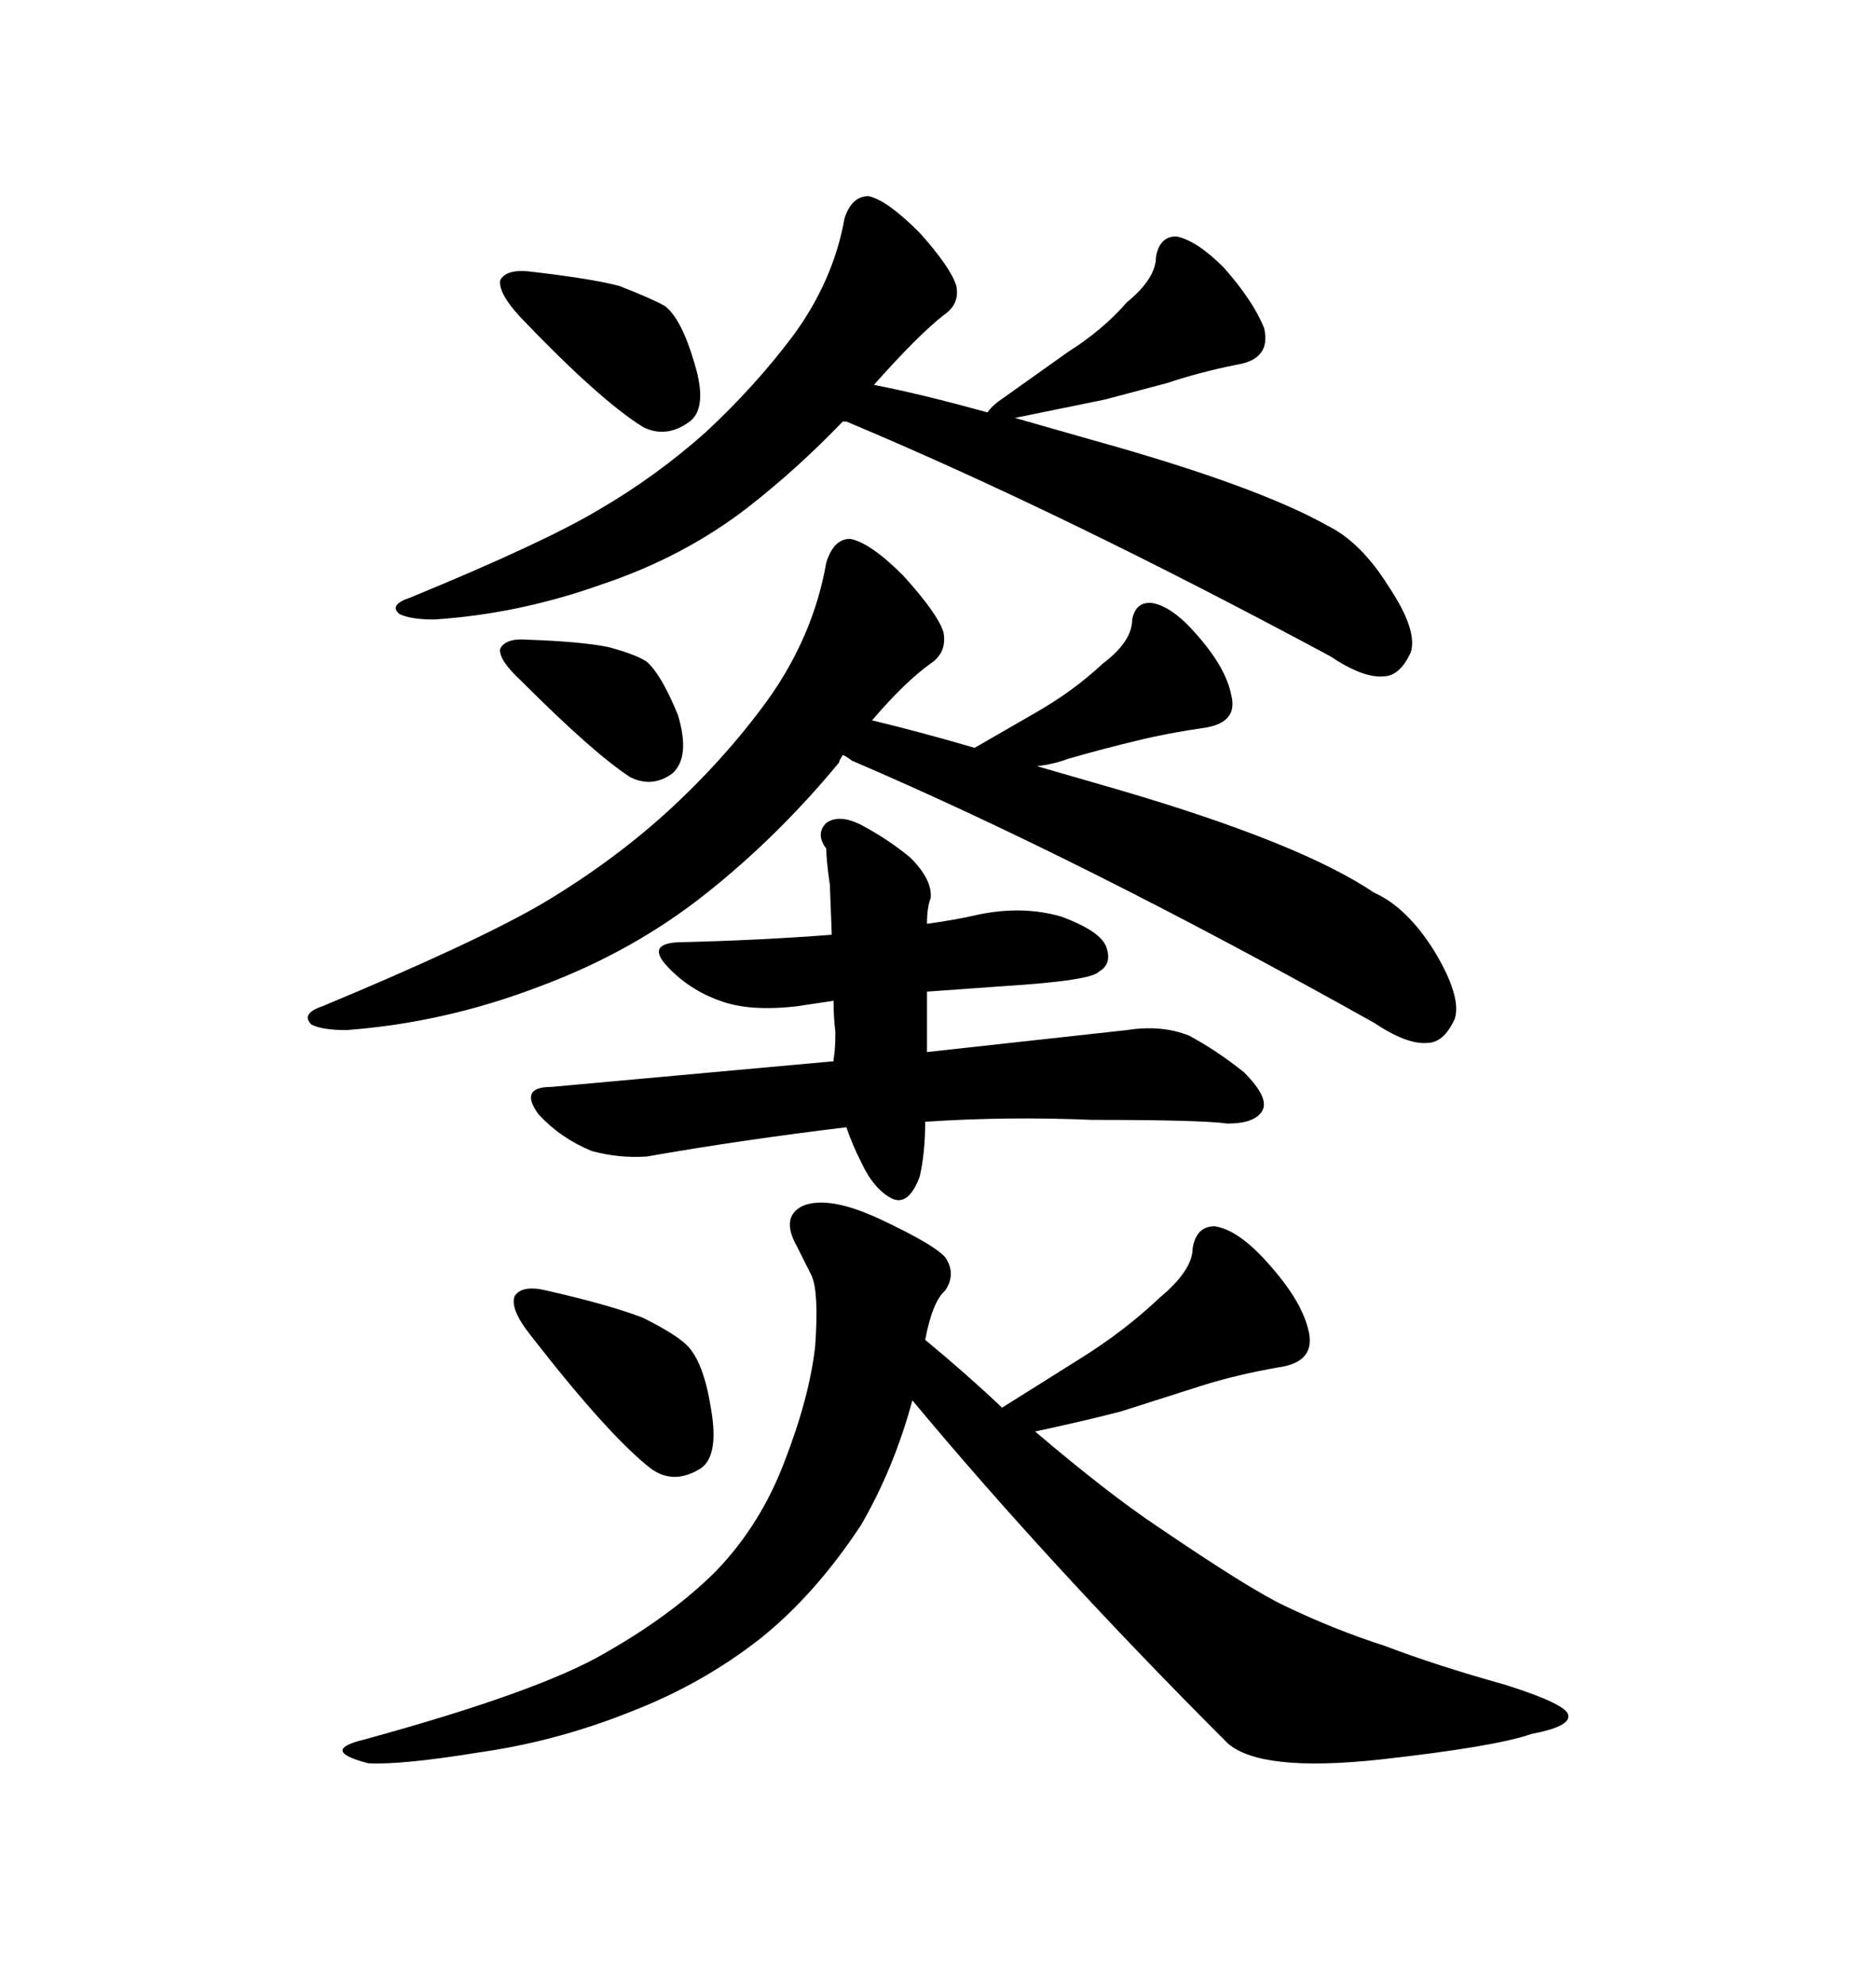 <svg xmlns="http://www.w3.org/2000/svg" xmlns:xlink="http://www.w3.org/1999/xlink" width="300" height="317.285"><path d="M84.38 43.36L84.38 43.36Q80.86 43.07 79.98 44.82L79.98 44.82Q79.69 46.88 83.20 50.68L83.20 50.68Q95.80 63.87 102.83 68.26L102.83 68.26Q106.35 70.02 109.86 67.68L109.86 67.68Q113.38 65.63 111.04 58.01L111.04 58.01Q108.98 50.98 106.35 48.93L106.35 48.93Q104.30 47.75 99.02 45.70L99.02 45.70Q94.63 44.53 84.38 43.36ZM95.80 81.45L95.80 81.45Q87.01 86.72 65.63 95.51L65.63 95.51Q62.11 96.68 63.87 98.14L63.87 98.14Q65.63 99.02 69.43 99.02L69.43 99.02Q82.91 98.14 96.09 93.46L96.09 93.46Q109.28 89.06 119.53 81.15L119.53 81.15Q127.44 75 134.77 67.38L134.77 67.38L135.35 67.38Q169.63 81.74 212.70 104.88L212.70 104.88Q217.97 108.40 221.19 108.11L221.19 108.11Q223.83 108.11 225.59 104.30L225.59 104.30Q226.76 100.78 222.07 93.75L222.07 93.75Q217.68 86.72 212.40 84.08L212.40 84.08Q200.98 77.64 174.61 70.31L174.61 70.31L162.30 66.80L176.66 63.87L186.62 61.23Q191.89 59.47 197.75 58.30L197.75 58.30Q203.32 57.42 202.15 52.44L202.15 52.44Q200.39 48.05 195.70 42.77L195.70 42.77Q191.31 38.38 188.09 37.79L188.09 37.79Q185.45 37.79 184.86 41.02L184.86 41.02Q184.86 44.53 180.18 48.34L180.18 48.34Q176.37 52.73 170.80 56.25L170.80 56.25L159.67 64.16Q158.50 65.04 157.91 65.92L157.91 65.92Q147.36 62.99 139.75 61.52L139.75 61.52Q146.78 53.61 150.88 50.39L150.88 50.39Q153.52 48.63 152.93 45.70L152.93 45.70Q152.05 42.77 147.07 37.21L147.07 37.21Q141.80 31.93 138.87 31.35L138.87 31.35Q136.23 31.35 135.06 34.86L135.06 34.86Q133.30 44.82 126.86 53.61L126.86 53.61Q120.70 61.82 112.79 69.14L112.79 69.14Q104.88 76.17 95.80 81.45ZM84.38 102.25L84.38 102.25Q80.86 101.95 79.98 103.71L79.98 103.71Q79.69 105.47 83.50 108.98L83.50 108.98Q94.92 120.41 100.78 124.22L100.78 124.22Q104.30 125.98 107.52 123.63L107.52 123.63Q110.45 121.00 108.40 114.26L108.40 114.26Q105.76 107.81 103.42 105.76L103.42 105.76Q101.66 104.59 97.27 103.42L97.27 103.42Q92.87 102.54 84.38 102.25ZM136.23 121.58L136.23 121.58Q173.14 137.40 219.73 163.48L219.73 163.48Q225 166.99 228.22 166.70L228.22 166.70Q230.86 166.70 232.62 162.89L232.62 162.89Q233.79 159.38 229.39 152.05L229.39 152.05Q225 145.02 219.73 142.68L219.73 142.68Q208.01 134.77 179.00 126.27L179.00 126.27L165.82 122.46Q168.46 122.17 170.80 121.29L170.80 121.29Q176.95 119.53 181.93 118.36L181.93 118.36Q186.62 117.19 192.77 116.31L192.77 116.31Q198.05 115.43 196.88 111.04L196.88 111.04Q196.00 106.64 191.31 101.37L191.31 101.37Q187.50 96.97 184.28 96.39L184.28 96.39Q181.64 96.09 181.05 99.02L181.05 99.02Q181.05 102.54 176.37 106.05L176.37 106.05Q171.68 110.45 165.53 113.96L165.53 113.96L155.86 119.53Q146.78 116.89 139.45 115.14L139.45 115.14Q144.73 108.98 148.83 106.05L148.83 106.05Q151.46 104.30 150.88 101.07L150.88 101.07Q150 98.14 144.43 91.99L144.43 91.99Q139.16 86.72 135.94 86.13L135.94 86.13Q133.30 86.13 132.13 89.94L132.13 89.94Q130.08 101.66 122.75 111.91L122.75 111.91Q115.72 121.58 106.35 130.08L106.35 130.08Q97.56 137.99 86.72 144.43L86.72 144.43Q76.17 150.59 51.56 160.84L51.56 160.84Q48.05 162.01 49.80 163.77L49.80 163.77Q51.56 164.65 55.37 164.65L55.37 164.65Q71.19 163.48 86.43 157.62L86.43 157.62Q101.37 152.05 113.09 142.68L113.09 142.68Q124.51 133.59 134.18 121.88L134.18 121.88Q134.18 121.58 134.77 120.70L134.77 120.70Q135.06 120.70 136.23 121.58ZM132.71 141.50L133.01 149.41Q121.58 150.29 109.28 150.59L109.28 150.59Q103.13 150.59 106.64 154.39L106.64 154.39Q110.16 158.20 115.14 159.96L115.14 159.96Q119.82 161.72 127.44 160.84L127.44 160.84L133.30 159.96Q133.30 162.60 133.59 164.94L133.59 164.94Q133.59 167.87 133.30 169.34L133.30 169.34L133.30 169.63L88.18 173.73Q82.91 173.73 86.13 178.13L86.13 178.13Q89.65 181.93 94.63 183.98L94.63 183.98Q99.02 185.16 103.42 184.86L103.42 184.86Q118.36 182.23 135.35 180.18L135.35 180.18Q136.23 182.81 137.70 185.74L137.70 185.74Q139.75 190.14 142.68 191.60L142.68 191.60Q145.31 192.77 147.07 188.09L147.07 188.09Q147.95 184.28 147.95 179.30L147.95 179.30Q161.13 178.42 174.61 179.00L174.61 179.00Q192.19 179.00 196.29 179.59L196.29 179.59Q200.68 179.59 201.86 177.54L201.86 177.54Q203.03 175.49 198.93 171.39L198.93 171.39Q194.53 167.87 190.14 165.53L190.14 165.53Q185.74 163.77 180.18 164.65L180.18 164.65L148.24 168.16L148.24 158.50L160.55 157.62Q174.61 156.74 175.78 155.27L175.78 155.27Q177.83 154.10 176.95 151.46L176.95 151.46Q176.07 148.83 169.63 146.48L169.63 146.48Q163.48 144.73 156.45 146.19L156.45 146.19Q152.64 147.07 148.24 147.66L148.24 147.66Q148.24 145.02 148.83 143.55L148.83 143.55Q149.12 140.63 145.61 137.11L145.61 137.11Q142.09 134.18 137.70 131.84L137.70 131.84Q134.18 130.08 132.13 131.54L132.13 131.54Q130.37 133.30 132.13 135.64L132.13 135.64Q132.13 137.40 132.71 141.50L132.71 141.50ZM87.30 206.25L87.30 206.25Q83.50 205.37 82.32 207.13L82.32 207.13Q81.45 209.18 84.96 213.57L84.96 213.57Q97.27 229.39 104.00 234.67L104.00 234.67Q107.52 237.30 111.62 234.96L111.62 234.96Q115.14 233.20 113.67 225L113.67 225Q112.50 217.68 109.86 215.04L109.86 215.04Q108.11 213.28 102.83 210.64L102.83 210.64Q97.56 208.59 87.30 206.25ZM96.68 264.26L96.68 264.26Q86.13 270.41 58.30 278.03L58.30 278.03Q50.98 279.79 58.89 281.84L58.89 281.84Q64.16 282.13 76.76 280.08L76.76 280.08Q89.06 278.32 100.78 273.63L100.78 273.63Q112.21 269.24 121.58 261.91L121.58 261.91Q130.37 254.88 137.70 243.75L137.70 243.75Q142.97 234.67 145.90 223.83L145.90 223.83Q167.87 250.20 196.29 278.61L196.29 278.61Q201.56 283.30 220.61 281.25L220.61 281.25Q239.06 279.20 244.92 277.15L244.92 277.15Q251.07 275.98 250.78 274.22L250.78 274.22Q250.78 272.46 240.53 269.24L240.53 269.24Q229.98 266.31 221.48 263.09L221.48 263.09Q213.28 260.45 205.37 256.64L205.37 256.64Q199.80 254.00 185.16 244.04L185.16 244.04Q177.25 238.77 165.53 228.81L165.53 228.81Q173.73 227.05 179.30 225.59L179.30 225.59L192.19 221.48Q197.75 219.73 204.49 218.55L204.49 218.55Q210.64 217.68 209.18 212.40L209.18 212.40Q208.01 207.71 202.73 201.86L202.73 201.86Q198.05 196.58 194.24 196.00L194.24 196.00Q191.31 196.00 190.72 199.51L190.72 199.51Q190.72 203.03 185.45 207.42L185.45 207.42Q179.88 212.70 172.85 217.09L172.85 217.09L160.25 225Q154.69 219.73 147.95 214.16L147.95 214.16Q149.12 208.01 151.17 206.25L151.17 206.25Q152.93 203.61 151.17 200.98L151.17 200.98Q149.41 198.93 140.63 194.82L140.63 194.82Q132.42 191.02 128.32 192.77L128.32 192.77Q124.80 194.53 127.44 199.22L127.44 199.22L129.79 203.91Q130.96 206.54 130.37 215.04L130.37 215.04Q129.49 223.24 125.39 233.79L125.39 233.79Q121.58 243.75 114.55 251.07L114.55 251.07Q107.52 258.11 96.68 264.26Z"/></svg>